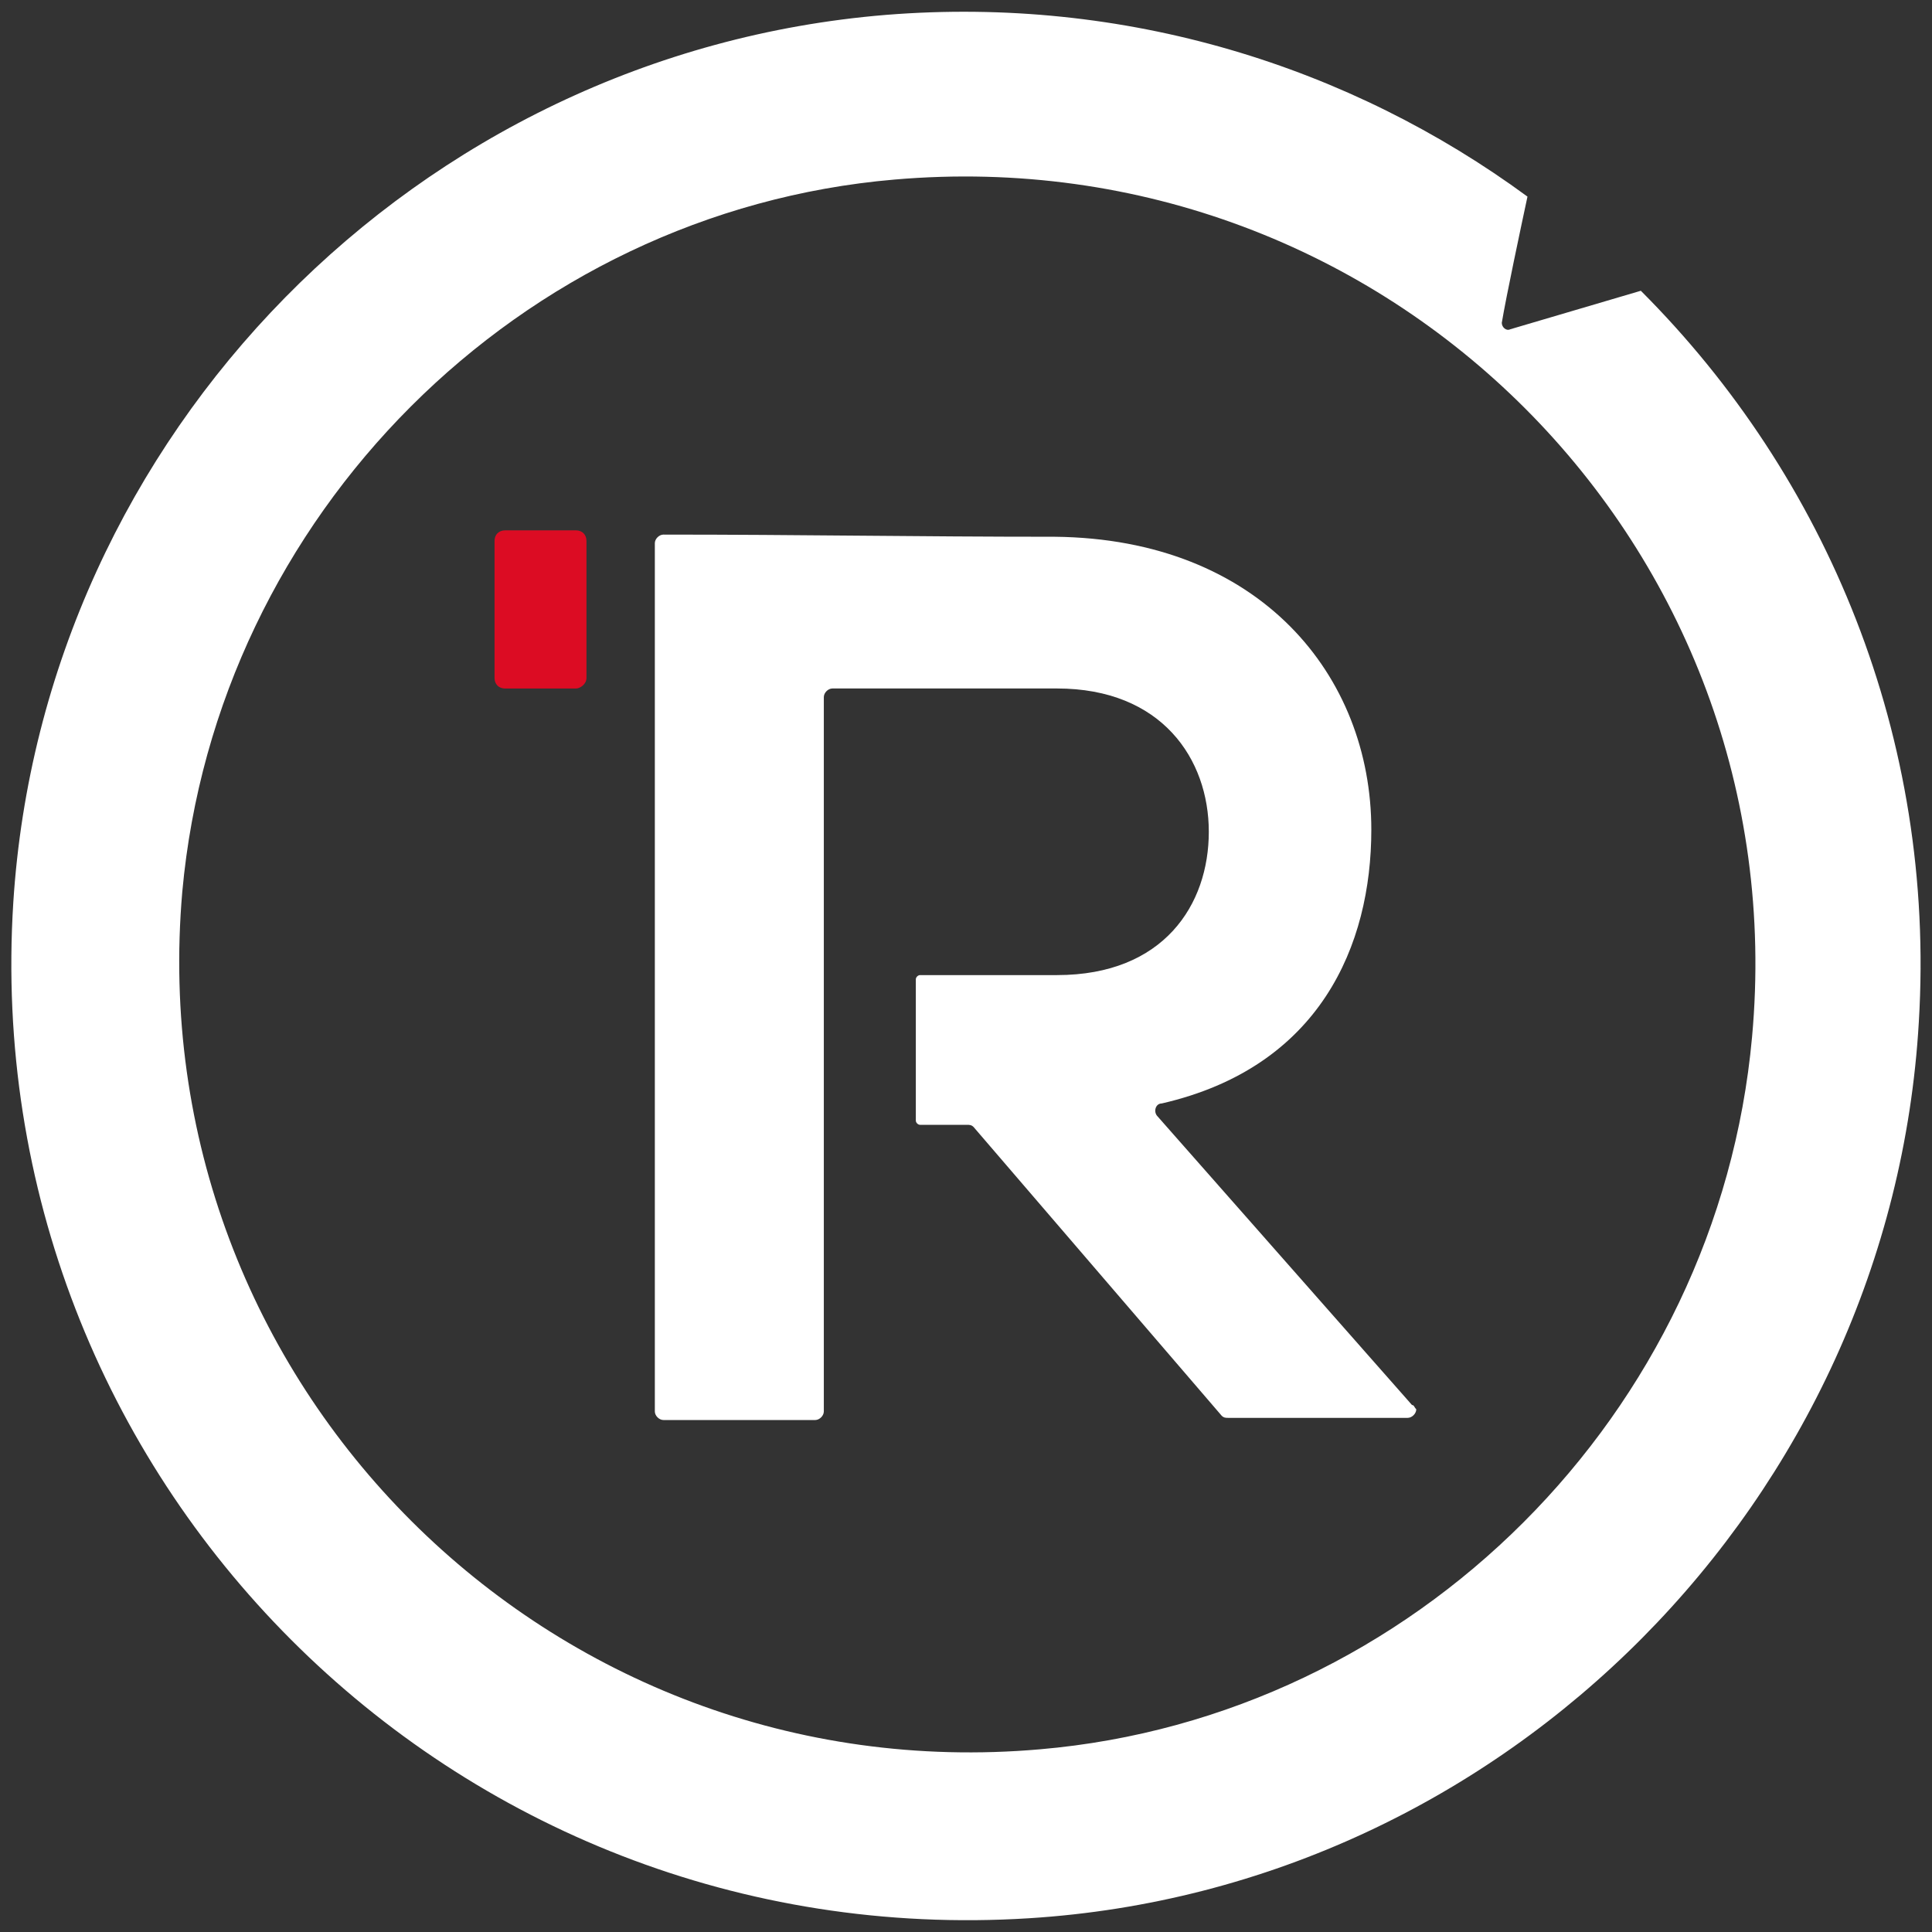 <svg xmlns="http://www.w3.org/2000/svg" xmlns:xlink="http://www.w3.org/1999/xlink" id="Layer_1" x="0px" y="0px" width="3400px" height="3400px" viewBox="0 0 3400 3400" style="enable-background:new 0 0 3400 3400;" xml:space="preserve"><rect x="0" y="0" width="3400" height="3400" fill="#333333" stroke="none"/><style type="text/css">	.st0{fill:#DC0C23;}	.st1{fill:#FFFFFF;}</style><path class="st0" d="M1013.3,1211.7H889.1c-11.3,0-18.8-7.5-18.8-18.8V952.1c0-11.3,7.5-18.8,18.8-18.8h124.2 c11.3,0,18.8,7.5,18.8,18.8V1193C1032.1,1204.2,1020.8,1211.7,1013.3,1211.7z"></path><path class="st1" d="M2484.9,2472.6L2037,1964.5c-7.5-7.5-3.8-22.6,7.5-22.6c278.5-64,368.8-278.5,368.8-481.7 c0-271-195.7-511.9-557-515.6c-244.6,0-444.1-3.8-688.8-3.8c-7.5,0-15.1,7.5-15.1,15.1v1528c0,7.5,7.5,15.1,15.1,15.1h267.2 c7.5,0,15.1-7.5,15.1-15.1V2051v-60.2v-293.6v-56.5v-414c0-7.5,7.5-15.1,15.1-15.1h395.2c184.4,0,267.2,124.2,267.2,252.2 s-79,252.2-267.2,252.2h-240.9c-3.8,0-7.5,3.8-7.5,7.5V1972c0,3.8,3.8,7.5,7.5,7.5h82.8c3.8,0,7.5,0,11.3,3.8l436.6,508.1 c3.8,3.8,7.5,3.8,11.3,3.8h316.1c7.5,0,15.1-7.5,15.1-15.1C2488.6,2476.3,2488.6,2472.6,2484.9,2472.6z"></path><path class="st1" d="M2887.6,511.7L2658,579.4c-7.5,3.8-15.1-3.8-15.1-11.3c7.5-45.2,33.9-169.4,45.2-222.1 C2375.7,116.5,1980.6-7.7,1559,26.2C734.8,93.9,76.1,763.9,23.4,1588.1c-64,1012.4,771.6,1851.7,1787.7,1787.7 c839.3-52.7,1516.8-737.7,1565.7-1577C3407,1298.3,3215,839.1,2887.6,511.7z M3083.3,1825.2C3023.1,2487.6,2488.6,3022,1830,3078.5 c-861.9,75.3-1584.5-643.6-1509.2-1509.2C381,906.9,915.4,372.4,1574.1,316C2443.5,240.7,3162.3,963.3,3083.3,1825.2z"></path></svg>